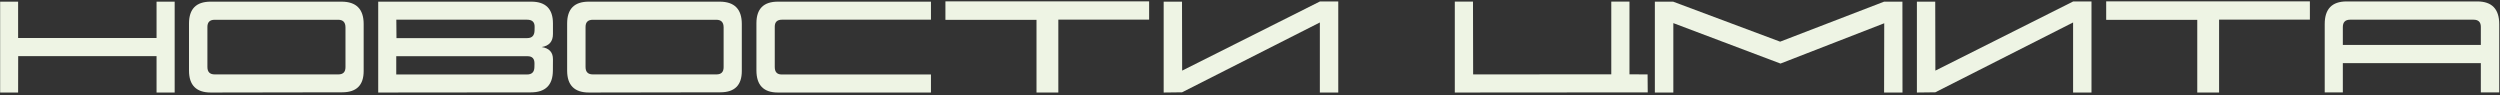 <?xml version="1.0" encoding="UTF-8"?> <svg xmlns="http://www.w3.org/2000/svg" width="839" height="32" viewBox="0 0 839 32" fill="none"><rect x="0" y="0" width="839" height="32" fill="#333333" stroke="none"/><path d="M58.618 31.049H52.539V18.842H6.104L6.079 31.049H0.049V0.556H6.079V12.763H52.539V0.556H58.618V31.049Z" fill="#EEF4E4"></path><path d="M115.942 22.553V9.198C115.942 7.489 115.129 6.635 113.501 6.635H72.046C70.418 6.635 69.605 7.432 69.605 9.027V22.48C69.605 24.14 70.418 24.97 72.046 24.97H113.55C115.145 24.97 115.942 24.164 115.942 22.553ZM70.752 31.049C65.869 31.049 63.428 28.599 63.428 23.7V7.88C63.428 2.997 65.845 0.556 70.679 0.556H114.6C119.564 0.556 122.046 3.054 122.046 8.051V23.847C122.046 28.599 119.645 30.976 114.844 30.976L70.752 31.049Z" fill="#EEF4E4"></path><path d="M133.057 12.787H176.929C178.54 12.787 179.362 11.933 179.395 10.224L179.419 9.027C179.451 7.416 178.605 6.61 176.88 6.61H133.008L133.057 12.787ZM176.88 24.994C178.491 24.994 179.313 24.18 179.346 22.553L179.37 21.356C179.403 19.696 178.63 18.866 177.051 18.866H132.983V24.994H176.88ZM178.125 31L126.929 31.049V0.556H178.296C183.146 0.556 185.571 2.989 185.571 7.855V11.42C185.571 13.926 184.31 15.383 181.787 15.79C184.326 16.181 185.588 17.548 185.571 19.892L185.547 23.725C185.514 28.575 183.04 31 178.125 31Z" fill="#EEF4E4"></path><path d="M242.847 22.553V9.198C242.847 7.489 242.033 6.635 240.405 6.635H198.95C197.323 6.635 196.509 7.432 196.509 9.027V22.48C196.509 24.14 197.323 24.97 198.95 24.97H240.454C242.049 24.97 242.847 24.164 242.847 22.553ZM197.656 31.049C192.773 31.049 190.332 28.599 190.332 23.7V7.88C190.332 2.997 192.749 0.556 197.583 0.556H241.504C246.468 0.556 248.95 3.054 248.95 8.051V23.847C248.95 28.599 246.549 30.976 241.748 30.976L197.656 31.049Z" fill="#EEF4E4"></path><path d="M312.427 31.049H261.06C256.258 31.049 253.857 28.575 253.857 23.627V7.782C253.857 2.965 256.258 0.556 261.06 0.556H312.427V6.61H262.427C260.815 6.61 260.01 7.392 260.01 8.954V22.504C260.01 24.164 260.783 24.994 262.329 24.994H312.427V31.049Z" fill="#EEF4E4"></path><path d="M355.176 31.049H347.852V6.659H317.285V0.458H385.645V6.586H355.176V31.049Z" fill="#EEF4E4"></path><path d="M396.704 30.976L390.527 31.049V0.556H396.68L396.729 23.7L442.993 0.482H449.121V31.049H442.944V7.538L396.704 30.976Z" fill="#EEF4E4"></path><path d="M540.747 0.531H546.851V24.945L552.93 24.97L552.979 31L488.232 31.049V0.531H494.336L494.385 24.97L540.747 24.945V0.531Z" fill="#EEF4E4"></path><path d="M597.534 21.332L561.572 7.758V31.049H555.371V0.556H561.499L597.412 13.983L632.3 0.556H638.452L638.477 31.049H632.3L632.349 7.807L597.534 21.332Z" fill="#EEF4E4"></path><path d="M649.487 30.976L643.311 31.049V0.556H649.463L649.512 23.7L695.776 0.482H701.904V31.049H695.728V7.538L649.487 30.976Z" fill="#EEF4E4"></path><path d="M744.727 31.049H737.402V6.659H706.836V0.458H775.195V6.586H744.727V31.049Z" fill="#EEF4E4"></path><path d="M838.745 31H832.568V21.186H786.255V31H780.176V8.051C780.176 3.005 782.625 0.482 787.524 0.482H831.372C836.287 0.482 838.745 3.03 838.745 8.124V31ZM786.255 15.082H832.568V9.027C832.568 7.416 831.755 6.61 830.127 6.61H788.696C787.069 6.61 786.255 7.44 786.255 9.101V15.082Z" fill="#EEF4E4"></path></svg> 